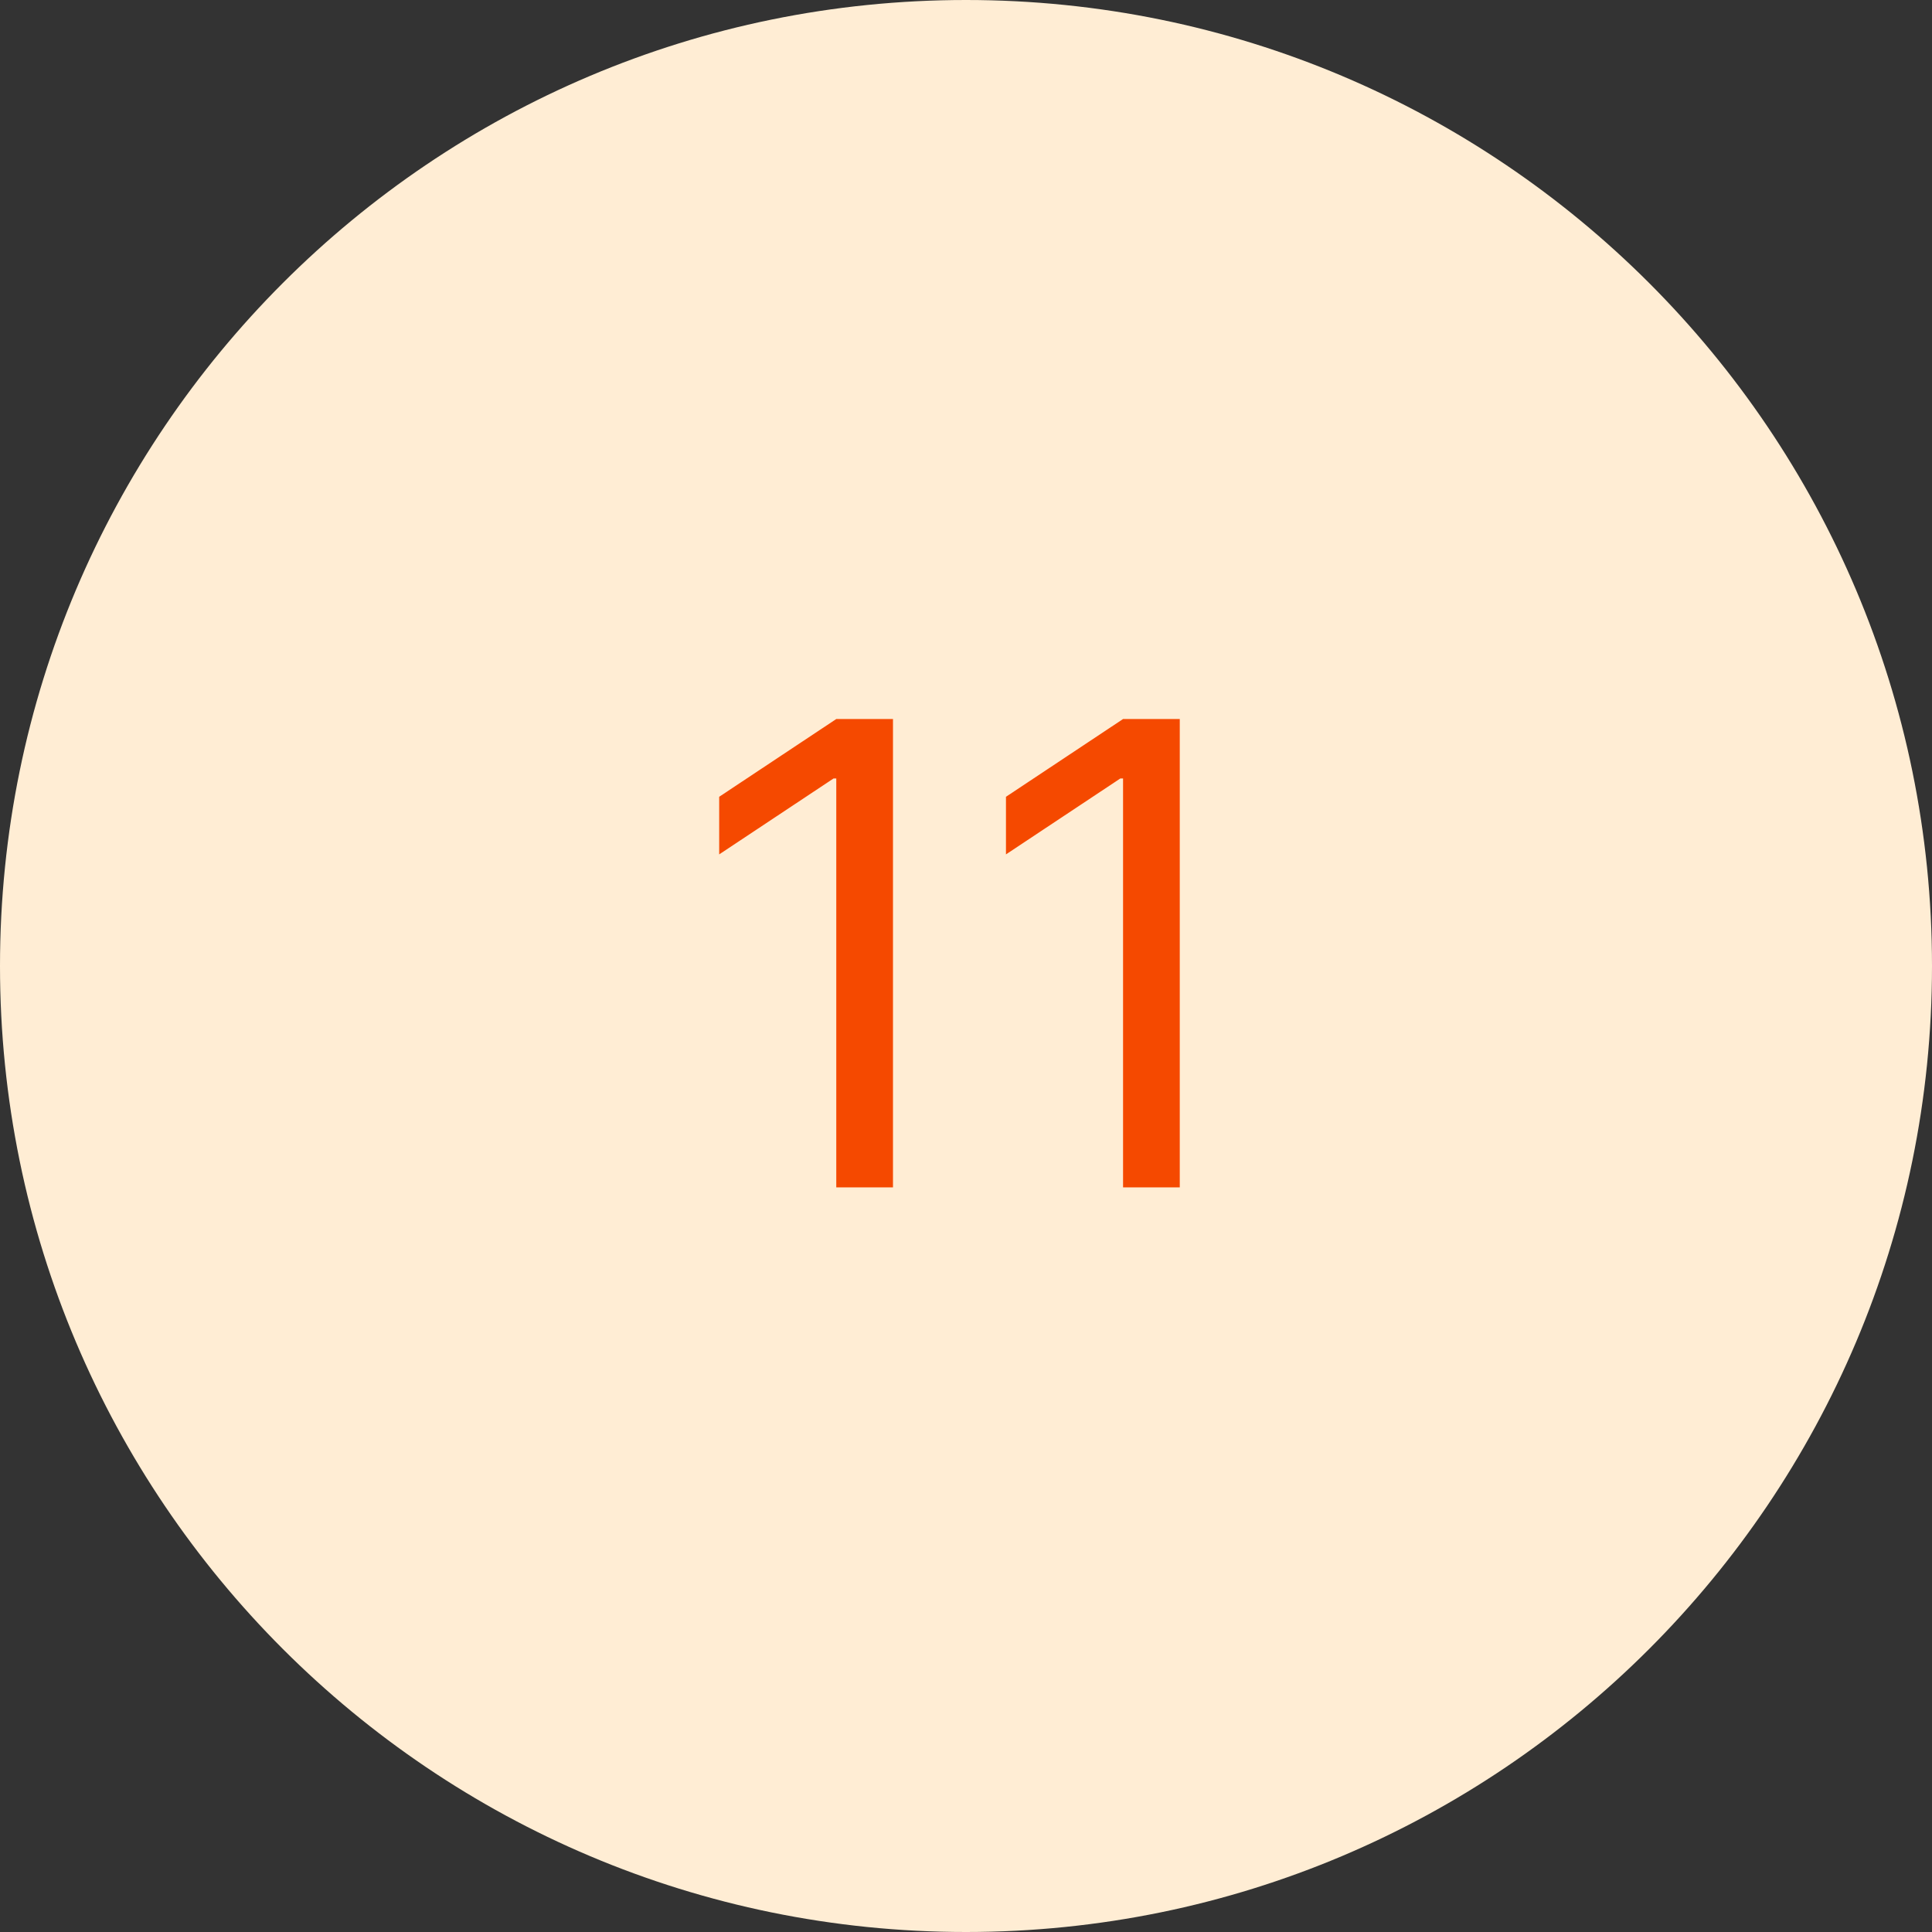 <svg xmlns="http://www.w3.org/2000/svg" width="48" height="48" viewBox="0 0 48 48" fill="none"><rect x="0" y="0" width="48" height="48" fill="#333333" stroke="none"/><path d="M0 24C0 10.745 10.745 0 24 0C37.255 0 48 10.745 48 24C48 37.255 37.255 48 24 48C10.745 48 0 37.255 0 24Z" fill="#FFEDD4"></path><path d="M22.186 17.864V29.5H20.777V19.341H20.709L17.868 21.227V19.796L20.777 17.864H22.186ZM29.311 17.864V29.5H27.902V19.341H27.834L24.993 21.227V19.796L27.902 17.864H29.311Z" fill="#F54900"></path></svg>